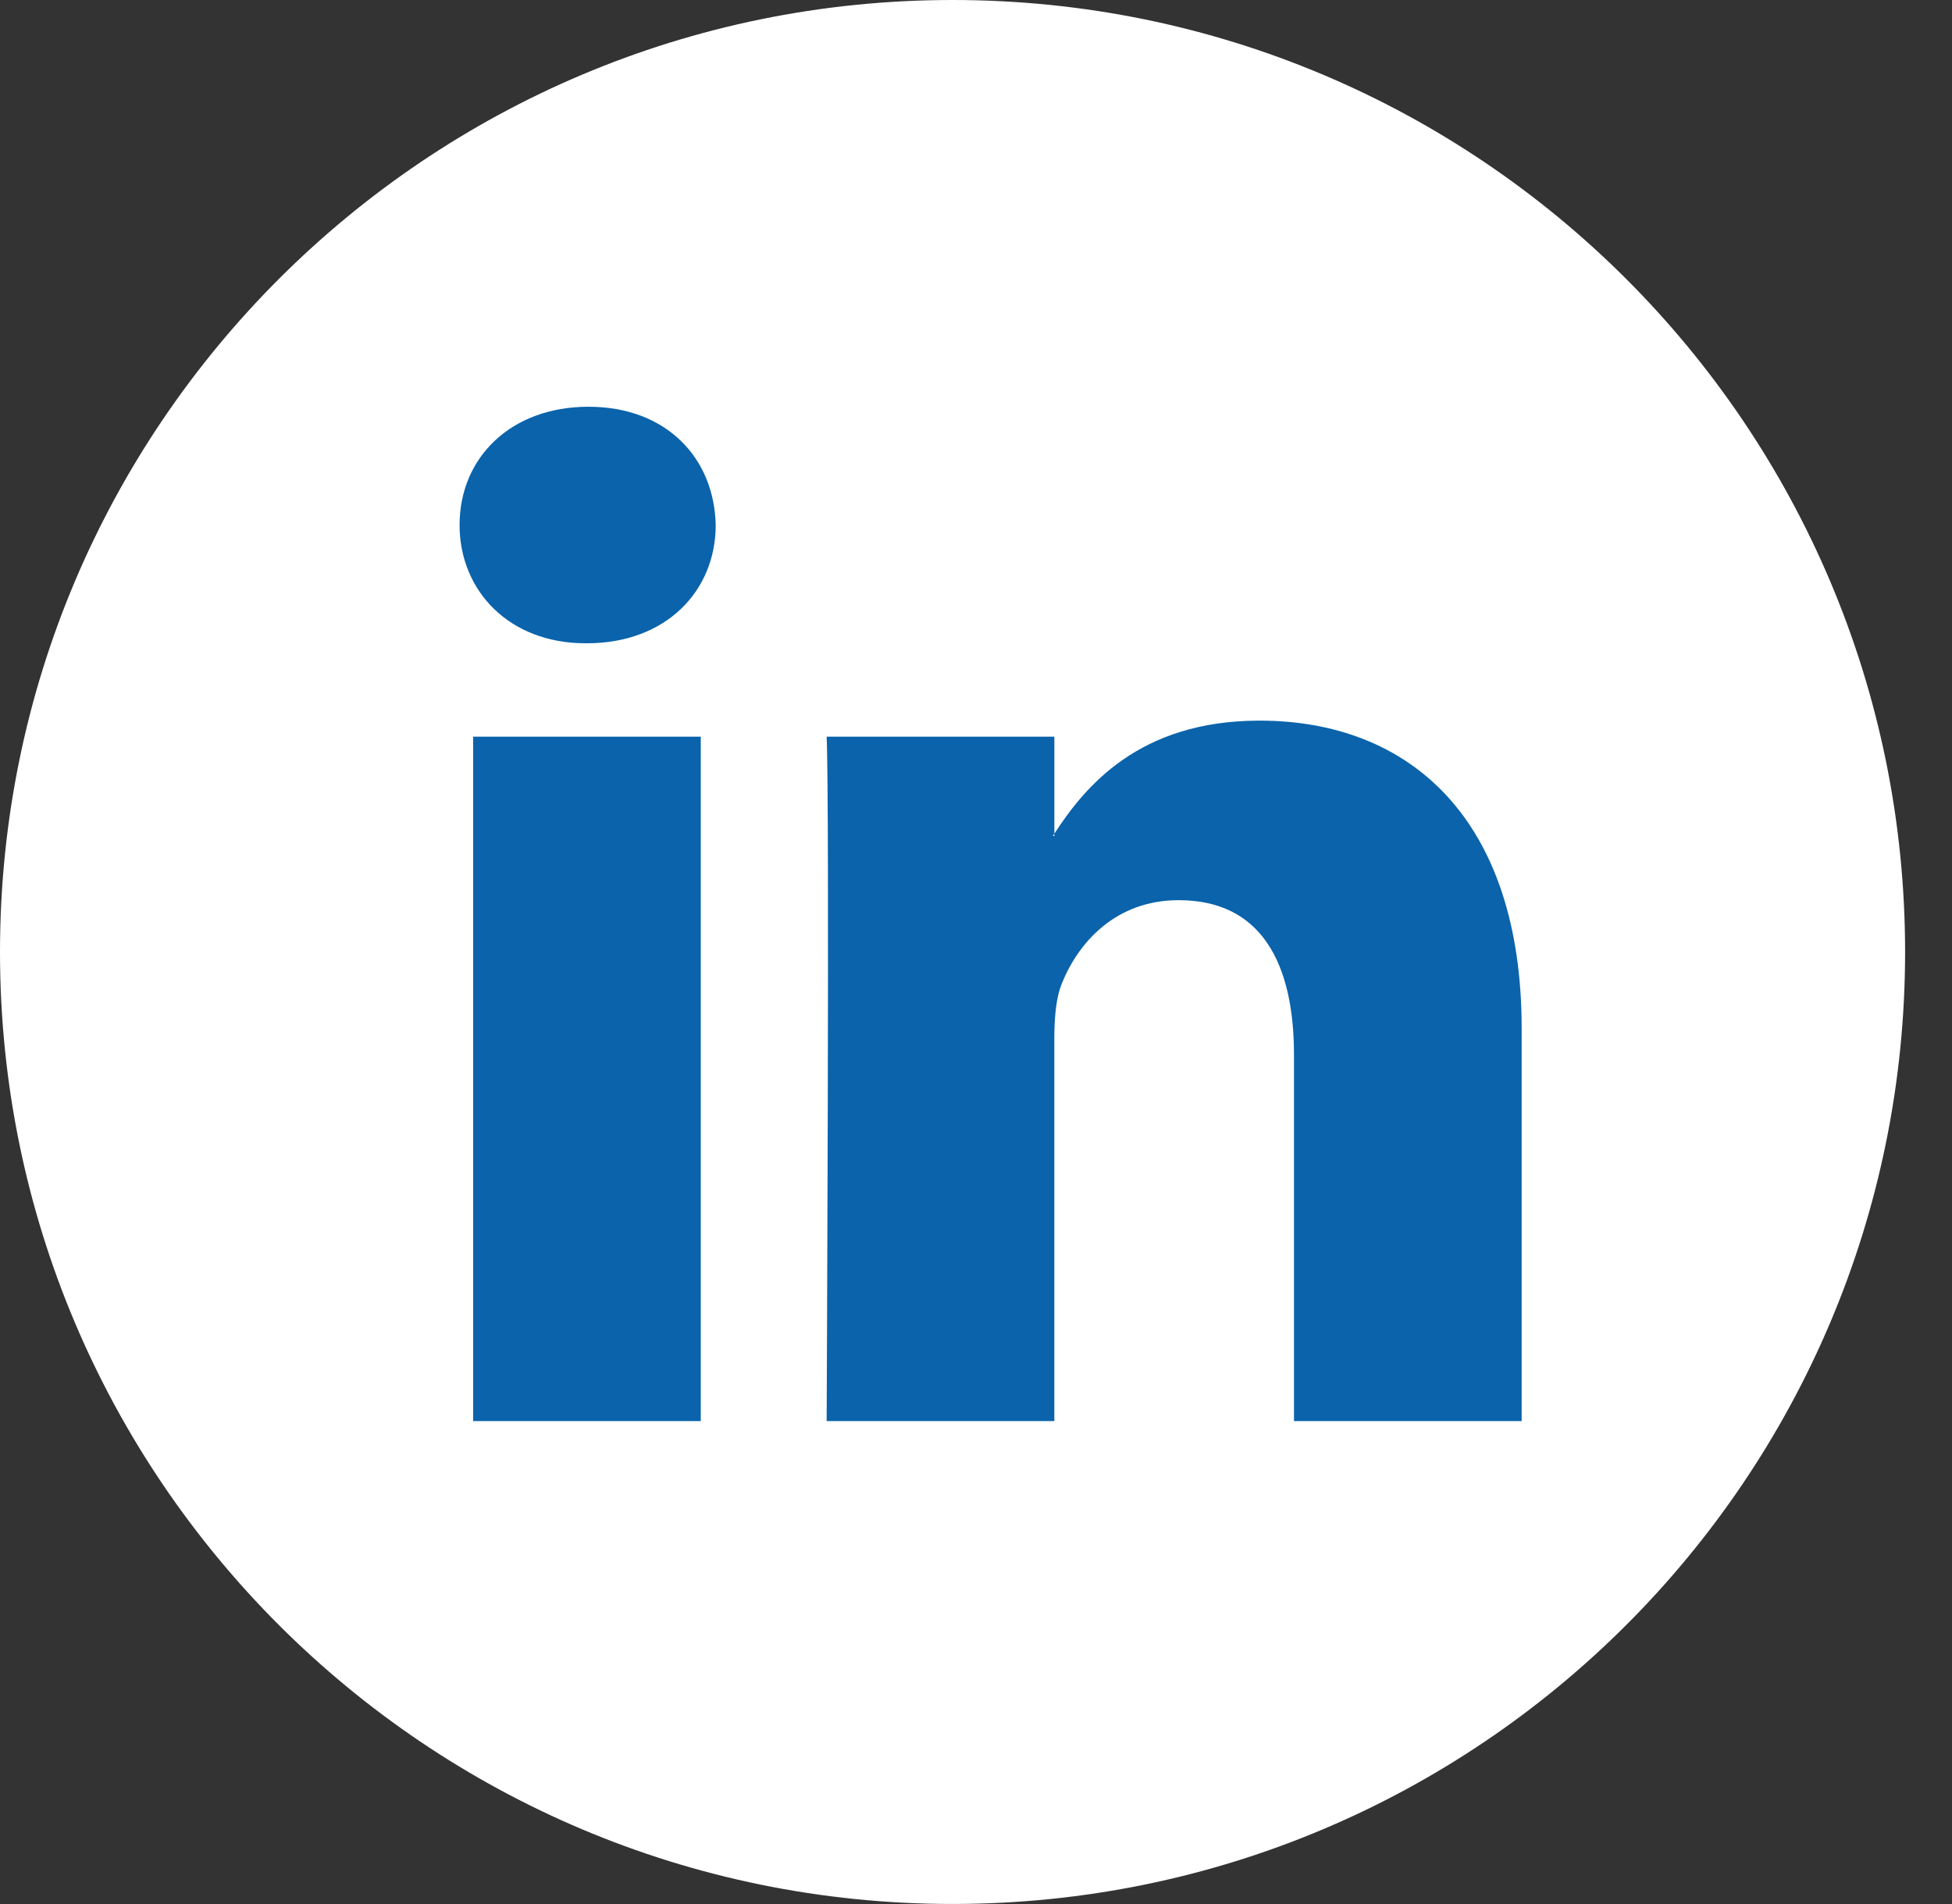<?xml version="1.0" encoding="UTF-8"?> <svg xmlns="http://www.w3.org/2000/svg" width="41" height="40" viewBox="0 0 41 40" fill="none"><rect x="0" y="0" width="41" height="40" fill="#333333" stroke="none"/><g clip-path="url(#clip0_794_24)"><path d="M20.007 39.999C31.057 39.999 40.015 31.045 40.015 20C40.015 8.954 31.057 -0 20.007 -0C8.958 -0 0 8.954 0 20C0 31.045 8.958 39.999 20.007 39.999Z" fill="white"></path><path d="M31.961 21.609V29.855H27.179V22.162C27.179 20.23 26.488 18.911 24.757 18.911C23.435 18.911 22.65 19.799 22.304 20.659C22.178 20.966 22.145 21.393 22.145 21.824V29.854H17.363C17.363 29.854 17.427 16.825 17.363 15.476H22.146V17.514C22.136 17.53 22.122 17.545 22.114 17.561H22.146V17.514C22.781 16.536 23.915 15.139 26.456 15.139C29.602 15.139 31.961 17.194 31.961 21.609ZM12.36 8.545C10.724 8.545 9.653 9.619 9.653 11.029C9.653 12.41 10.693 13.514 12.297 13.514H12.328C13.996 13.514 15.033 12.41 15.033 11.029C15.001 9.619 13.996 8.545 12.36 8.545ZM9.938 29.855H14.719V15.476H9.938V29.855Z" fill="#0a63ab"></path></g><defs fill="#000000"><clipPath id="clip0_794_24" fill="#000000"><rect width="40.015" height="40" fill="white"></rect></clipPath></defs></svg> 